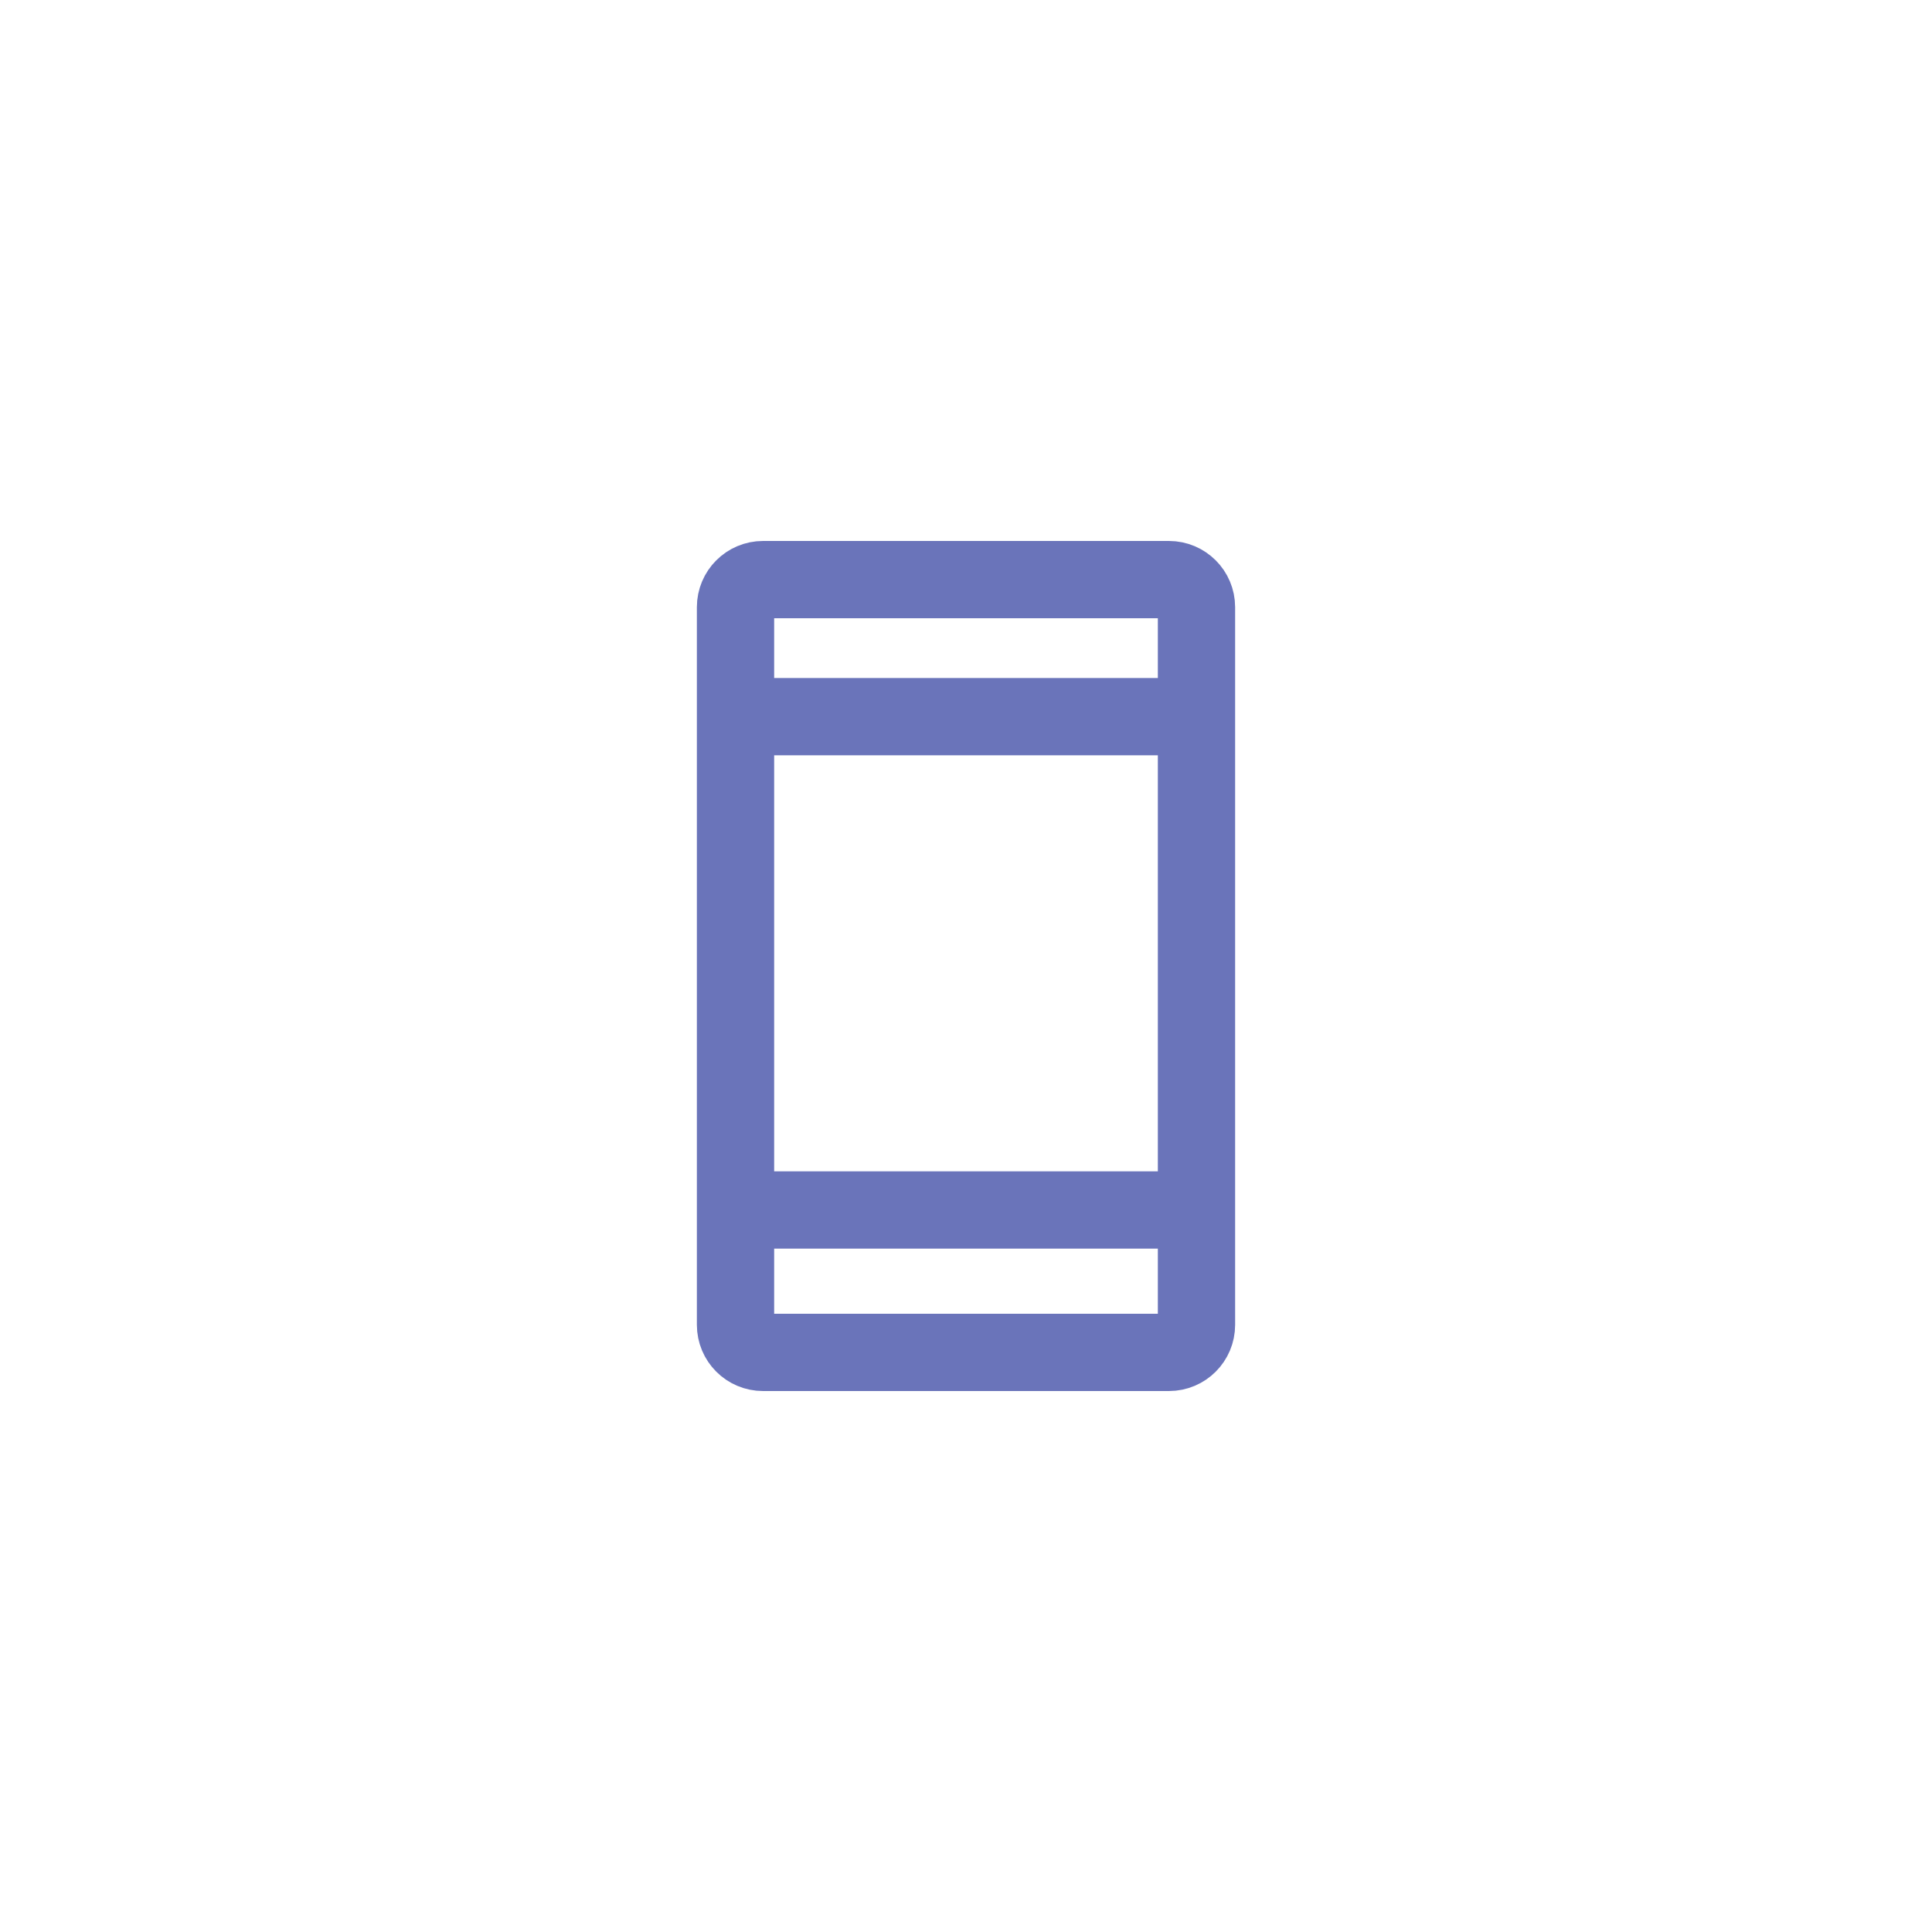 <?xml version="1.0" encoding="utf-8"?>
<!-- Generator: Adobe Illustrator 16.0.0, SVG Export Plug-In . SVG Version: 6.00 Build 0)  -->
<!DOCTYPE svg PUBLIC "-//W3C//DTD SVG 1.1//EN" "http://www.w3.org/Graphics/SVG/1.1/DTD/svg11.dtd">
<svg version="1.1" id="圖層_1" xmlns="http://www.w3.org/2000/svg" xmlns:xlink="http://www.w3.org/1999/xlink" x="0px" y="0px"
	 width="50px" height="50px" viewBox="0 0 50 50" enable-background="new 0 0 50 50" xml:space="preserve">
<g>
	<path fill="none" stroke="#6A74BA" stroke-width="2" stroke-miterlimit="10" d="M30.965,34.287c0,0.394-0.319,0.713-0.713,0.713
		H19.748c-0.394,0-0.713-0.319-0.713-0.713V15.713c0-0.393,0.319-0.713,0.713-0.713h10.504c0.394,0,0.713,0.32,0.713,0.713V34.287z"
		/>
	<line fill="none" stroke="#6A74BA" stroke-width="2" stroke-miterlimit="10" x1="19.035" y1="18.547" x2="30.965" y2="18.547"/>
	<line fill="none" stroke="#6A74BA" stroke-width="2" stroke-miterlimit="10" x1="19.035" y1="31.314" x2="30.965" y2="31.314"/>
</g>
</svg>
